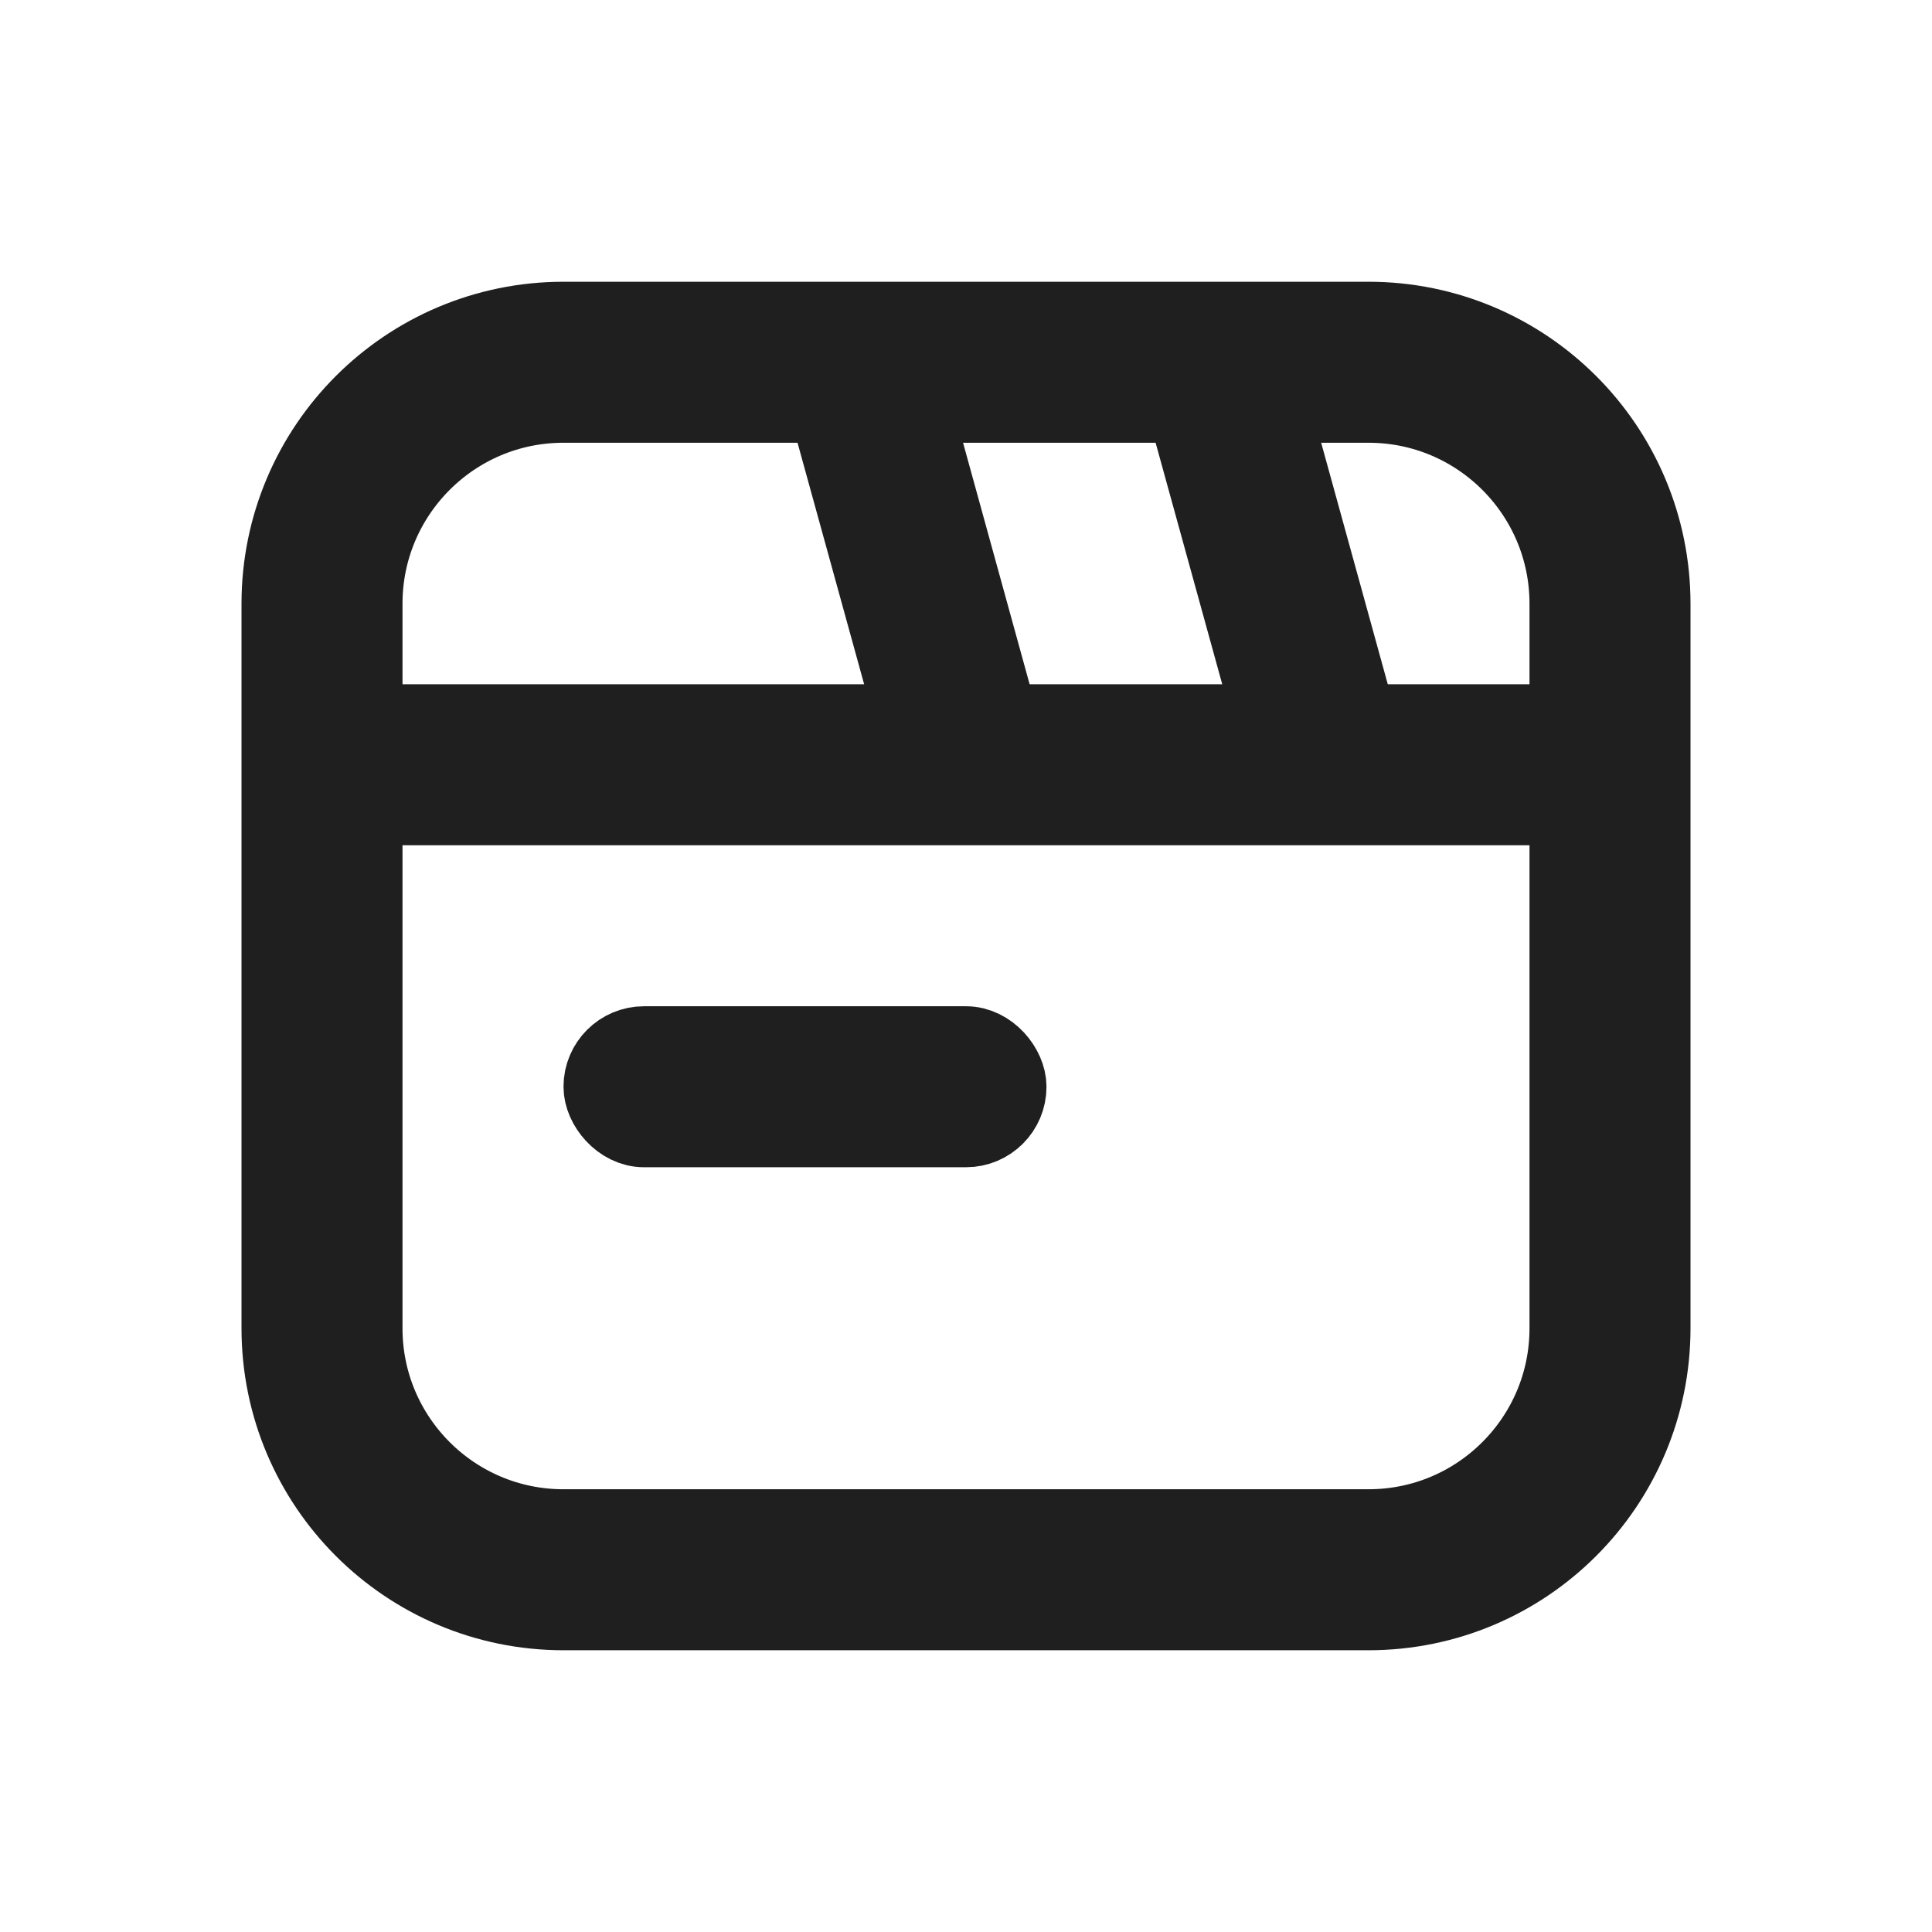 <svg width="24" height="24" viewBox="0 0 24 24" fill="none" xmlns="http://www.w3.org/2000/svg">
<path d="M11.397 9.021L10.398 5.399L11.379 5.261L12.377 8.882L11.397 9.021Z" fill="#1F1F1F" stroke="#1F1F1F"/>
<path d="M15.712 8.537L14.713 4.916L15.694 4.777L16.693 8.399L15.712 8.537Z" fill="#1F1F1F" stroke="#1F1F1F"/>
<path d="M7 4.5H17C18.657 4.5 20 5.843 20 7.5V16.5C20 18.157 18.657 19.5 17 19.5H7C5.343 19.5 4 18.157 4 16.5V7.5C4 5.843 5.343 4.5 7 4.5Z" stroke="#1F1F1F" stroke-width="2"/>
<rect x="4.5" y="9" width="15" height="1" fill="#1F1F1F" stroke="#1F1F1F"/>
<rect x="7.5" y="13" width="5" height="1" rx="0.5" fill="#1F1F1F" stroke="#1F1F1F"/>
</svg>
